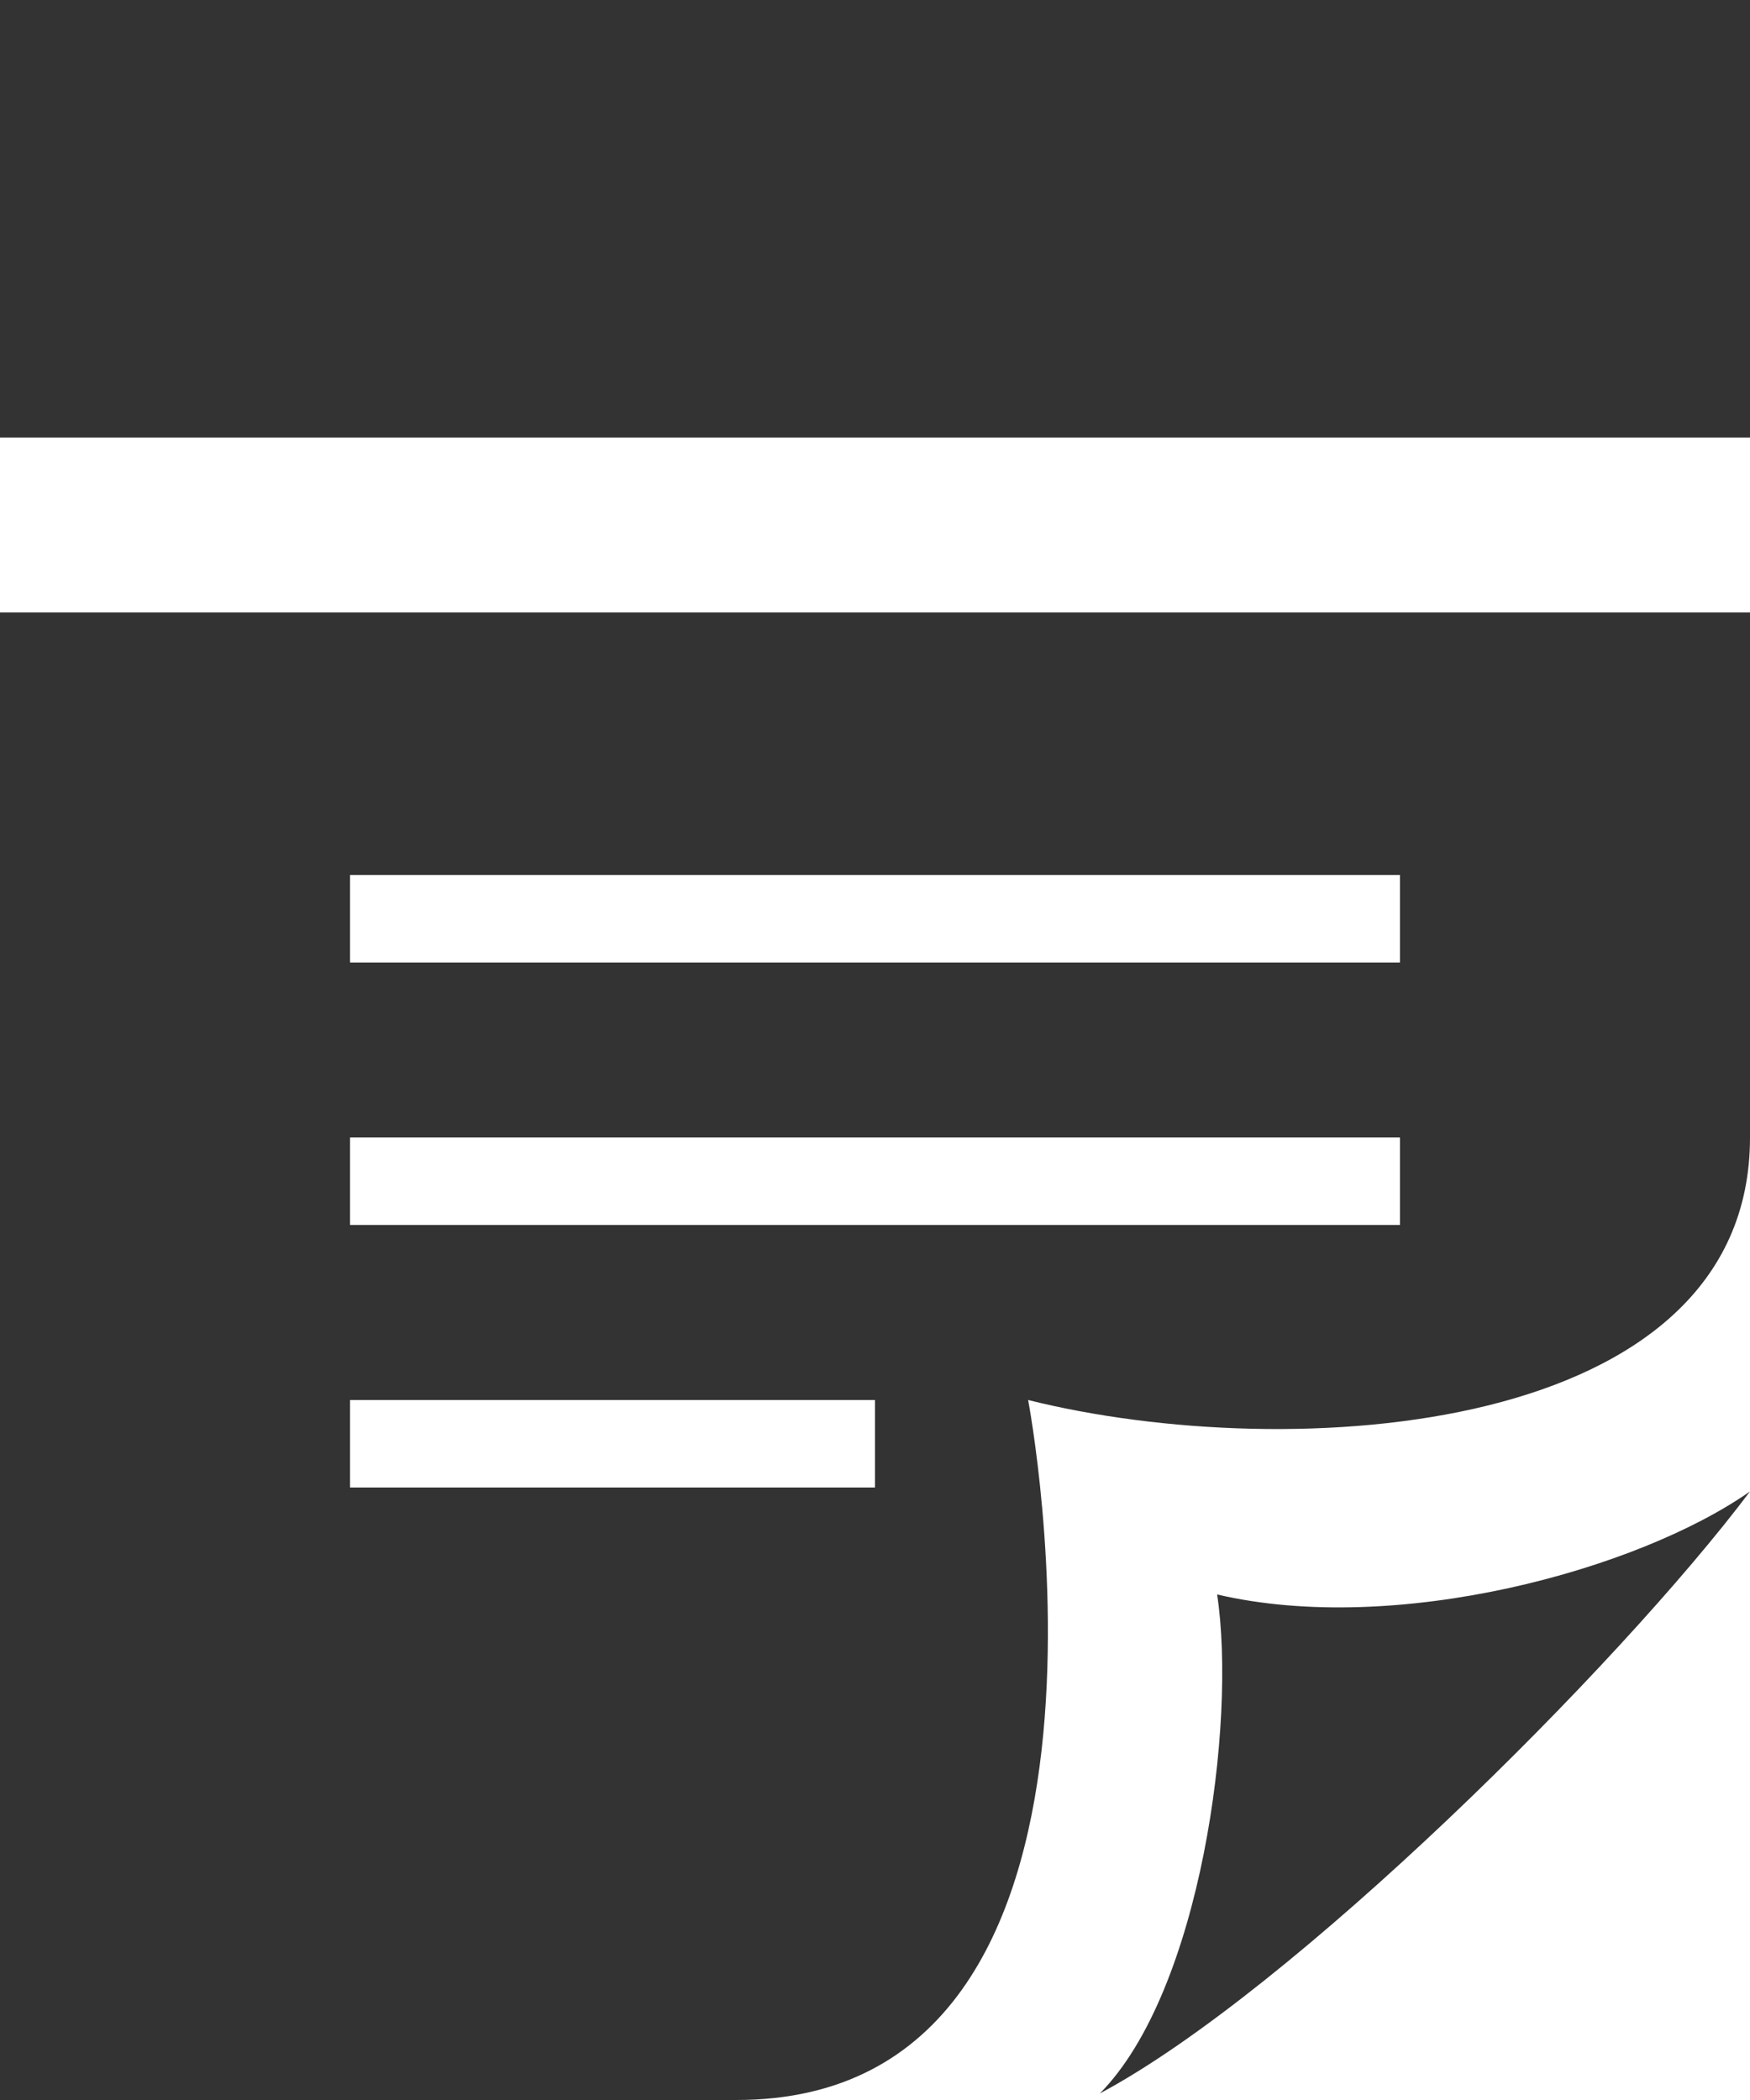 <svg xmlns="http://www.w3.org/2000/svg" width="80" height="96" viewBox="0 0 80 96"><defs><style>.cls-1{fill:#333;}</style></defs><g id="レイヤー_2" data-name="レイヤー 2"><g id="レイヤー_1-2" data-name="レイヤー 1"><path class="cls-1" d="M0,20V0H80V20ZM55.64,72.89c.89,5.87-.74,18.14-5.36,22.81C59.08,91,74,76.16,80,68.18,74.86,71.78,63.82,74.8,55.64,72.89ZM80,28V52c0,13.68-21,15-33,12,0,0,6.09,32-13.34,32H0V28ZM40,64H16v4H40ZM64,52H16v4H64Zm0-12H16v4H64Z"/></g></g></svg>